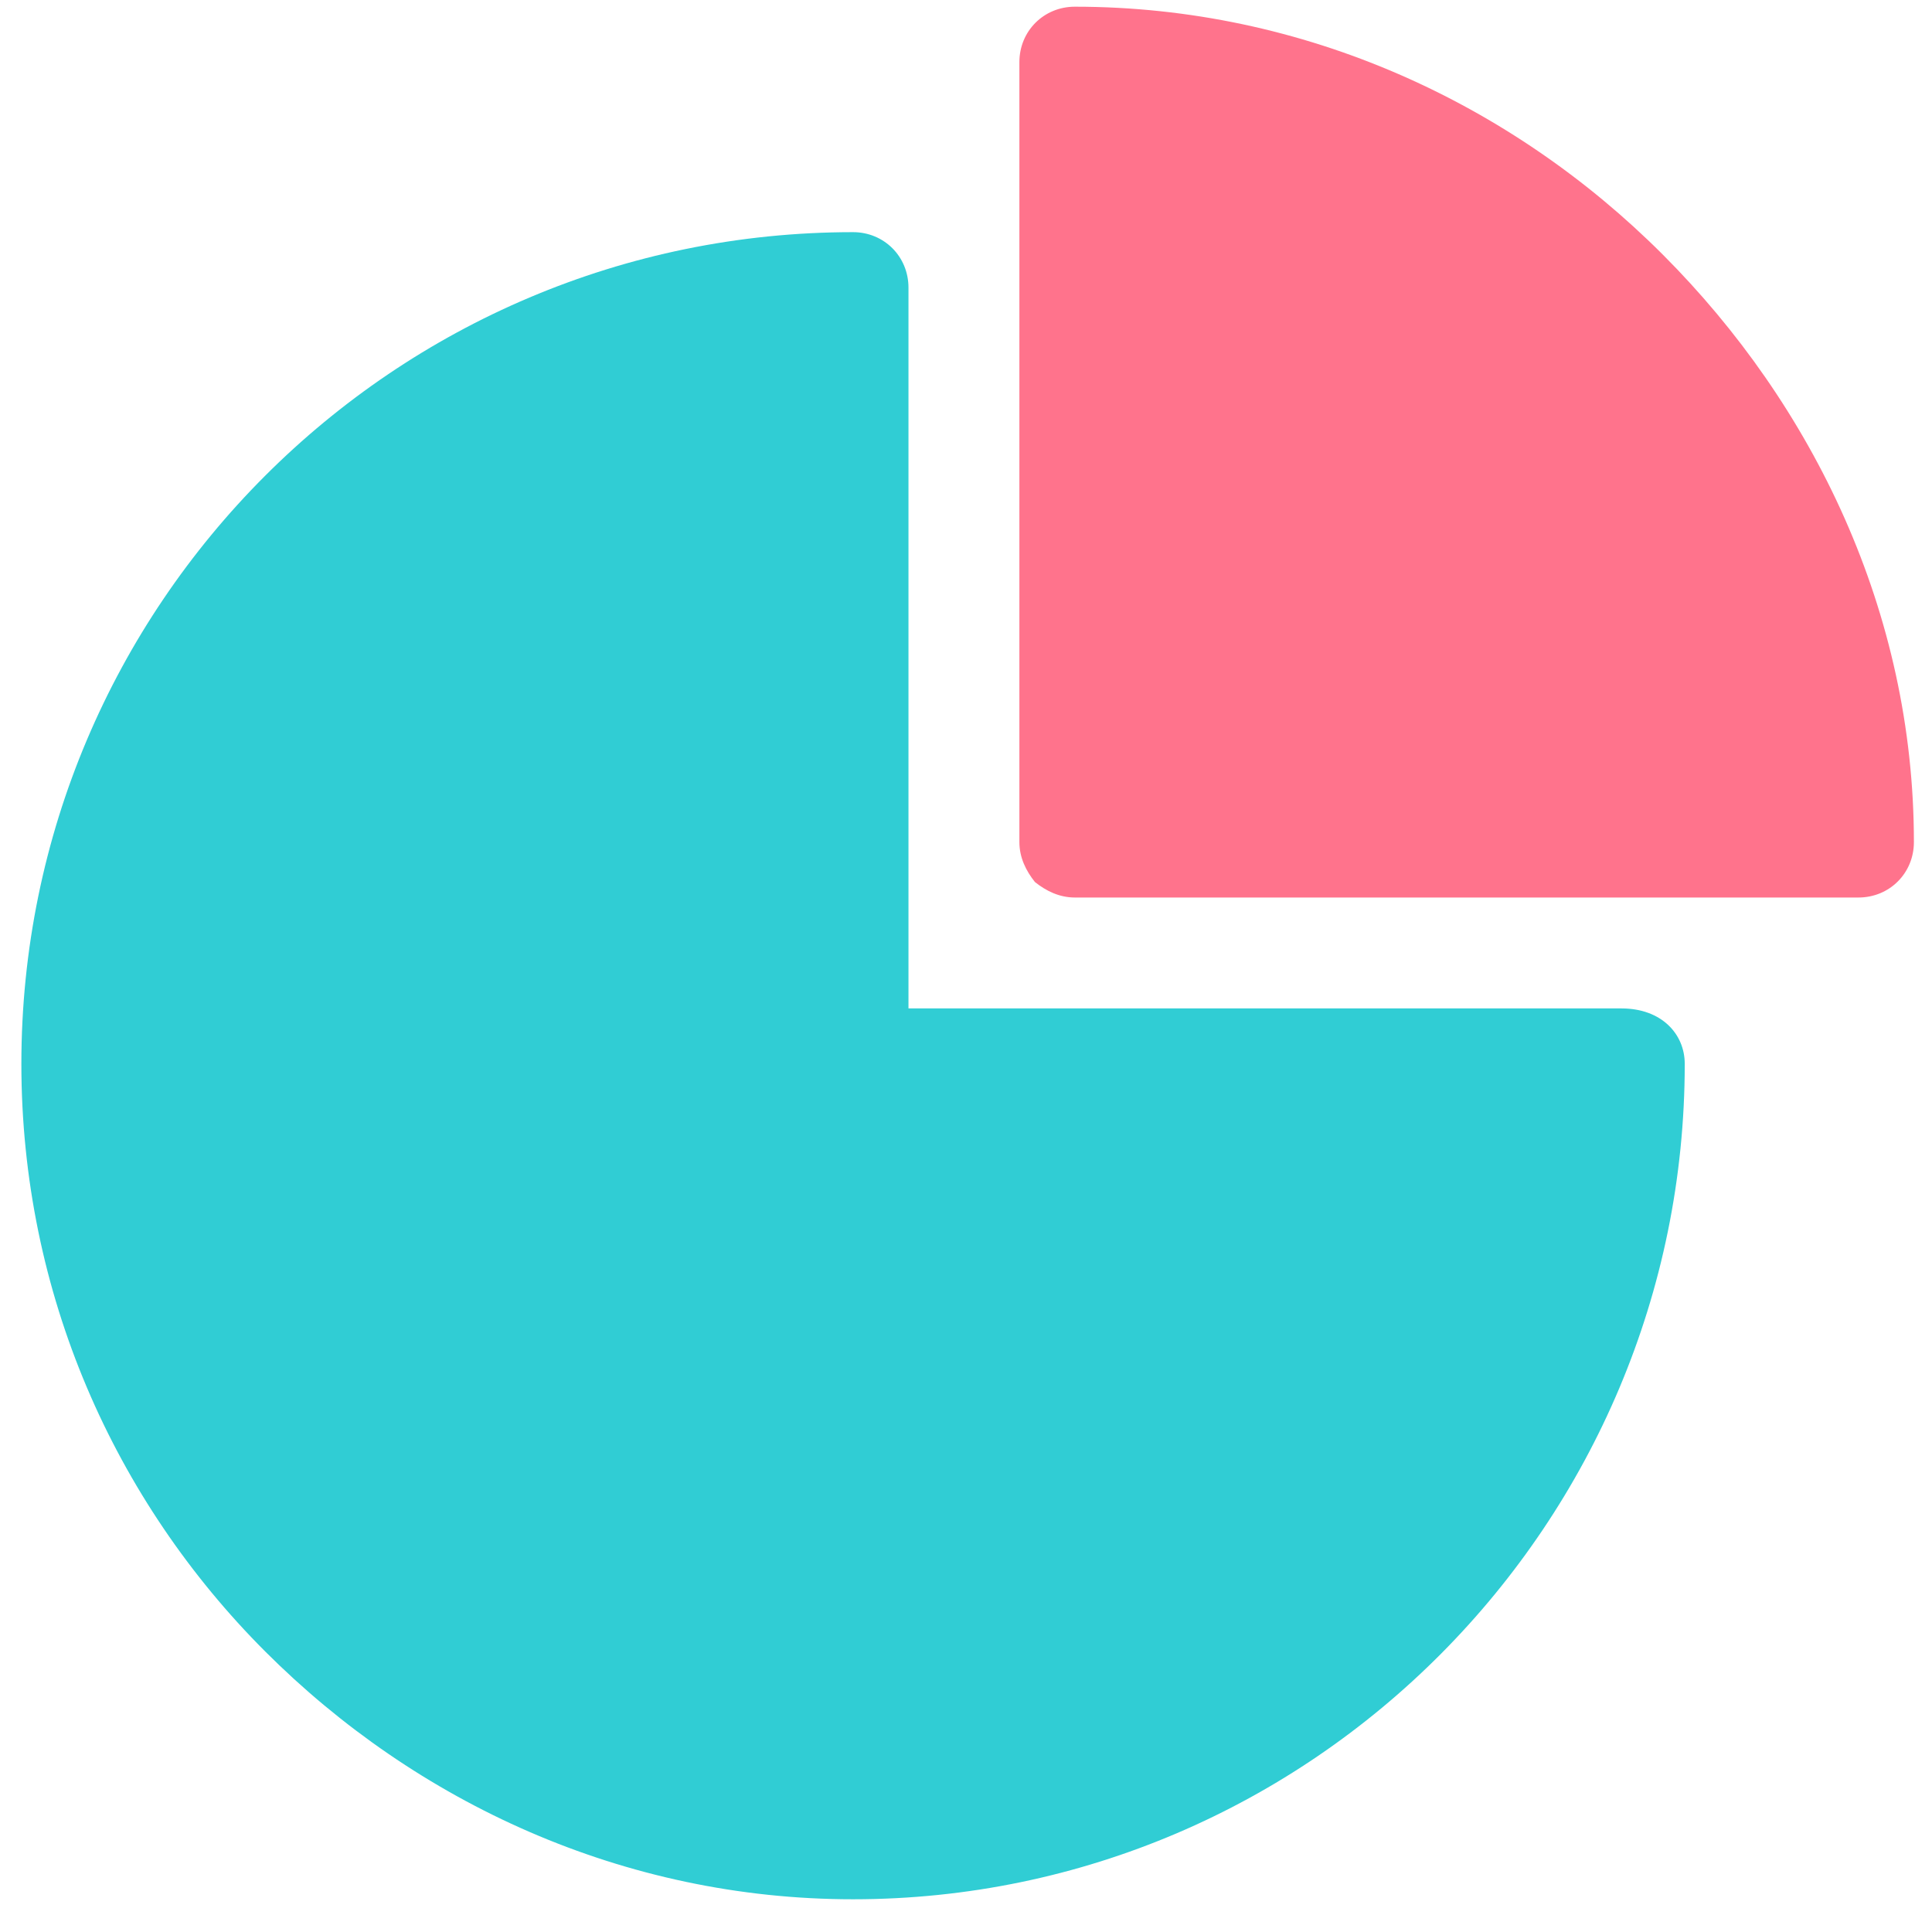 <svg width="49" height="49" viewBox="0 0 49 49" fill="none" xmlns="http://www.w3.org/2000/svg">
<g clip-path="url(#clip0)">
<path d="M42.166 6.451C38.342 2.626 33.082 0.17 27.26 0.17C26.473 0.17 25.854 0.788 25.854 1.576V21.357C25.854 21.751 26.023 22.088 26.248 22.37C26.529 22.595 26.866 22.763 27.26 22.763H47.135C47.923 22.763 48.541 22.145 48.541 21.357C48.541 15.535 45.991 10.276 42.166 6.451Z" fill="#FF738C"/>
<path d="M41.126 25.576H23.041V7.295C23.041 6.507 22.423 5.888 21.635 5.888C9.992 5.888 0.542 15.338 0.542 26.982C0.542 32.804 2.904 38.063 6.729 41.888C10.554 45.713 15.813 48.17 21.635 48.17C33.279 48.17 42.729 38.626 42.729 26.982C42.729 26.223 42.138 25.576 41.126 25.576Z" fill="#30CDD4"/>
</g>
<defs>
<clipPath id="clip0">
<rect width="48" height="48" fill="white" transform="translate(0.542 0.17)"/>
</clipPath>
</defs>
</svg>
